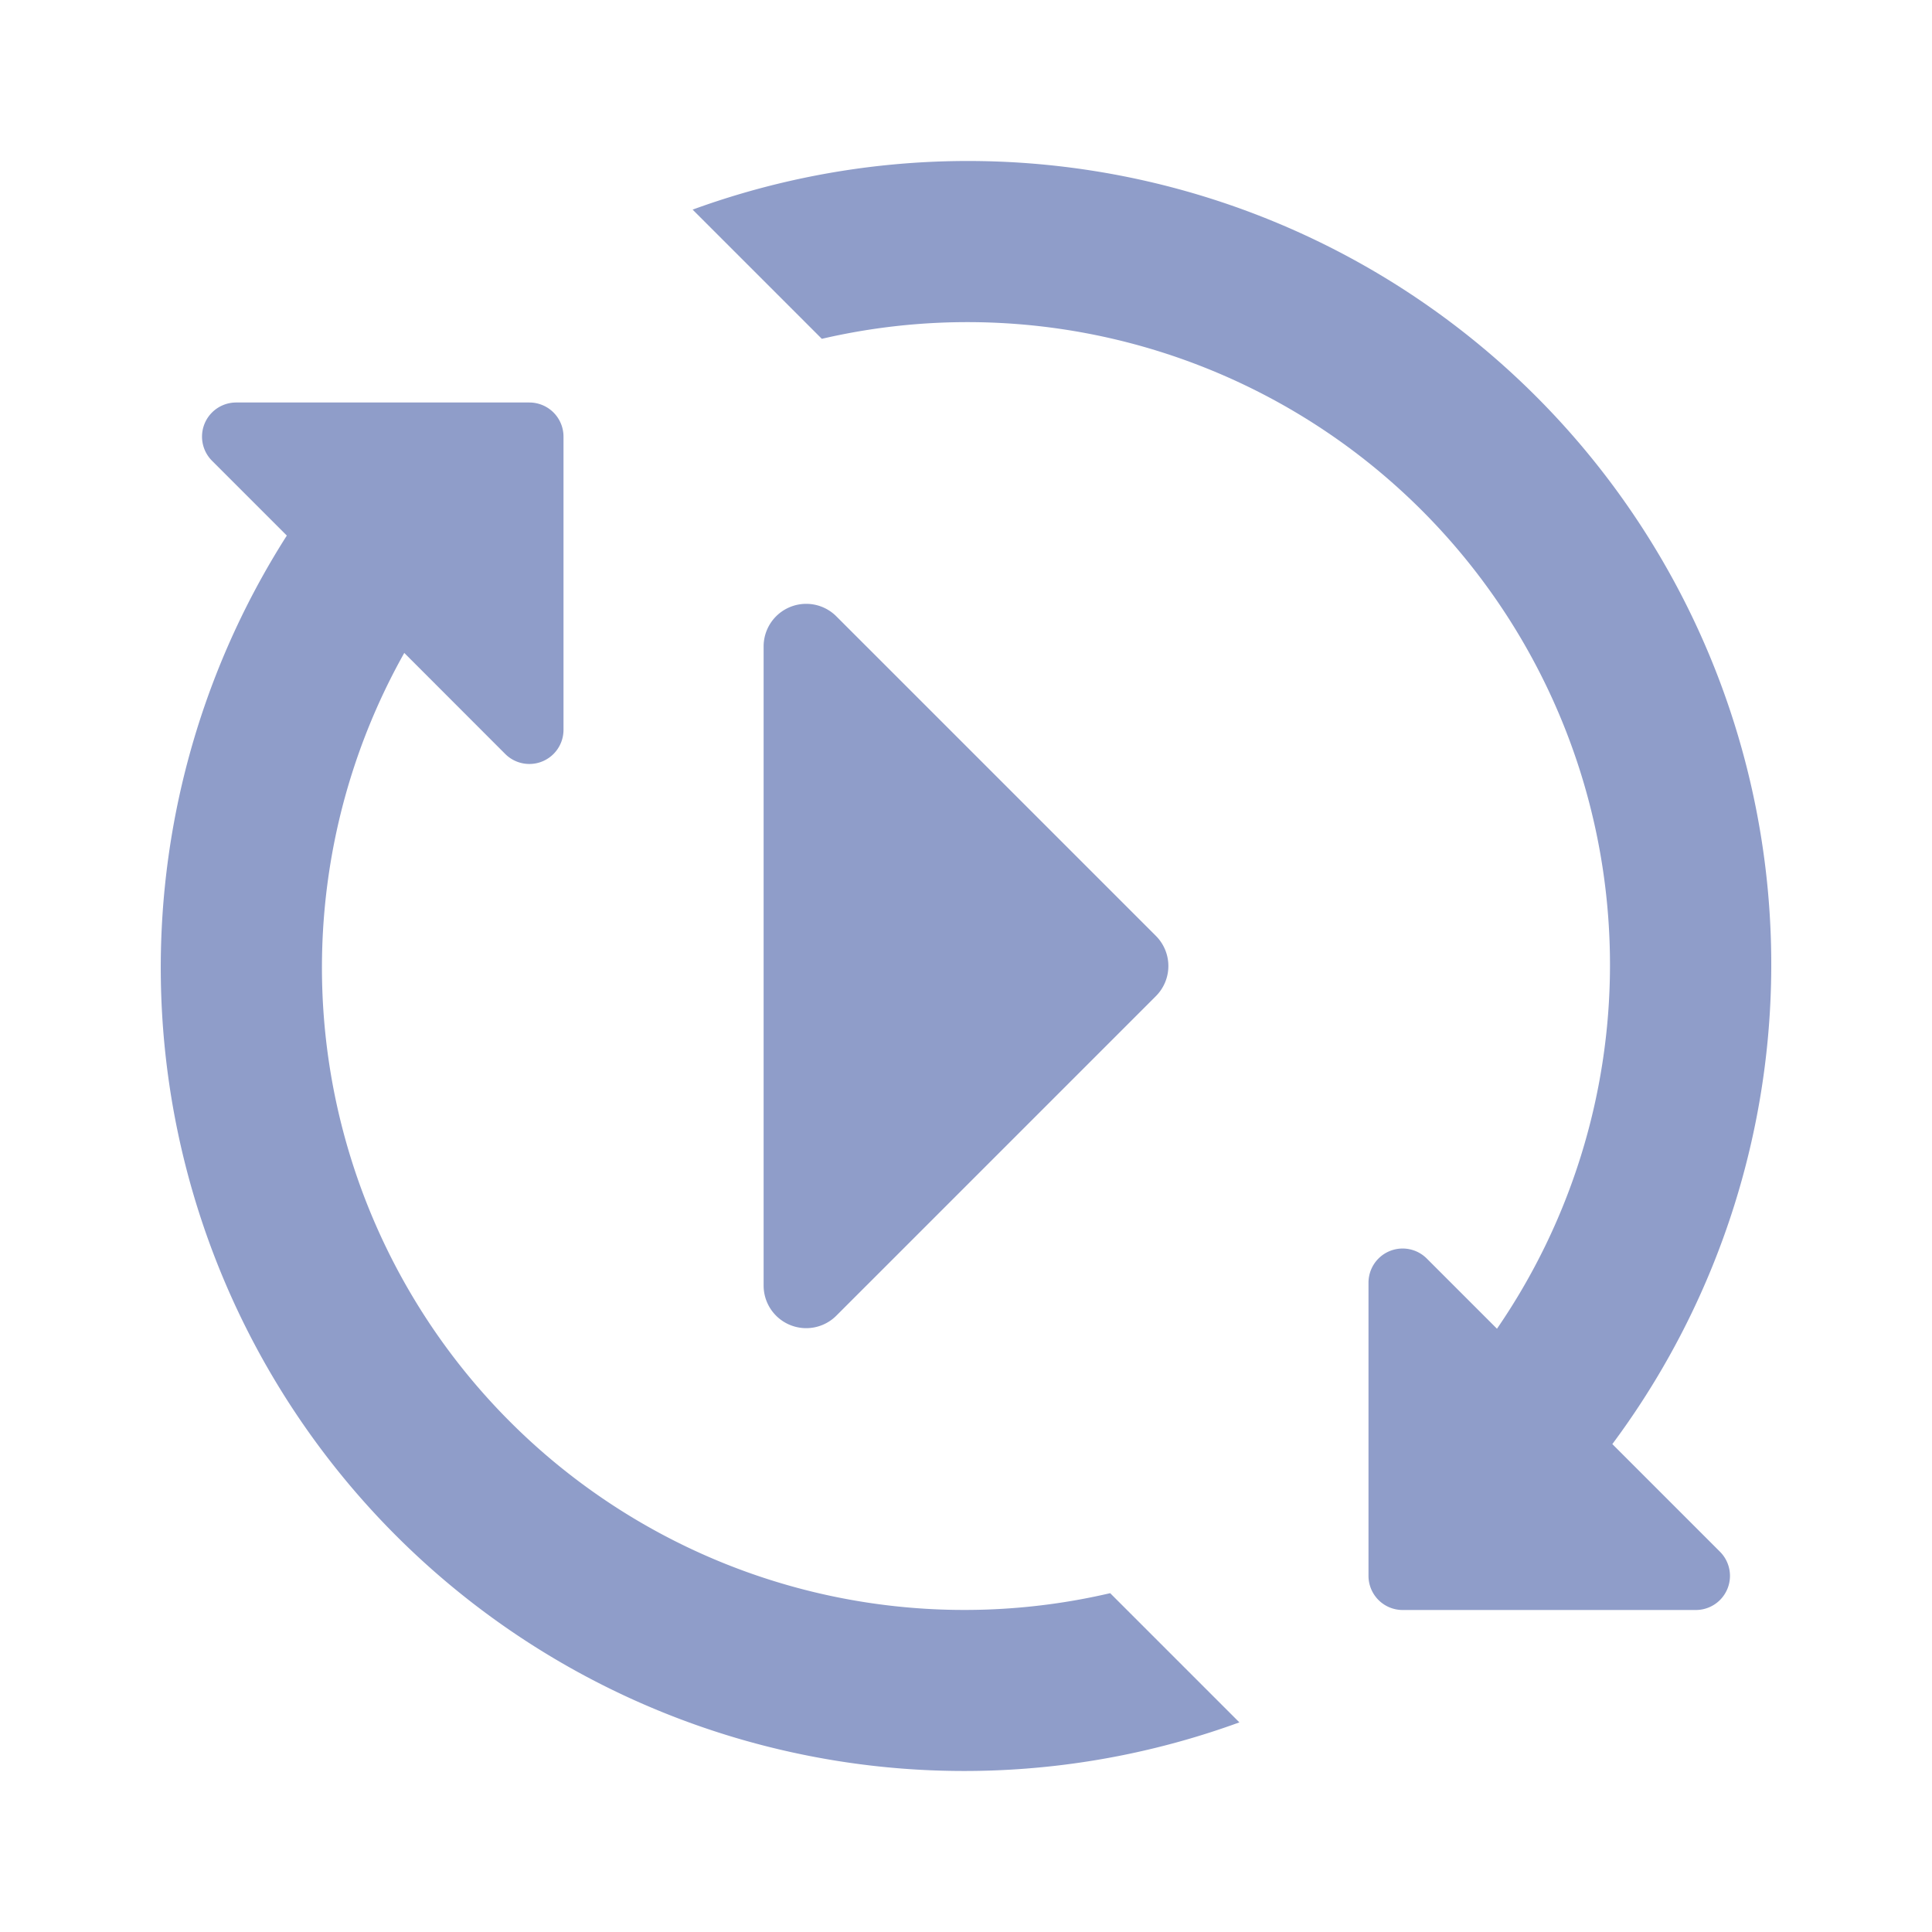 <svg xmlns="http://www.w3.org/2000/svg" viewBox="0 0 24 24">
  <path d="M24,24H0V0H24Z" fill="none"/>
  <path d="M13.791,19.791A7.98,7.98,0,0,1,5.022,8.111L6.276,9.366a.424.424,0,0,0,.724-.3L7,5.424A.424.424,0,0,0,6.576,5H2.934a.424.424,0,0,0-.3.724l.929.929A9.98,9.98,0,0,0,15.396,21.396Z" fill="#8f9dc9"/>
  <path d="M20.029,17.939A9.98,9.98,0,0,0,8.604,2.604l1.605,1.605a7.983,7.983,0,0,1,8.387,12.297l-.872-.872a.424.424,0,0,0-.724.3L17,19.576A.424.424,0,0,0,17.424,20h3.642a.424.424,0,0,0,.3-.724Z" fill="#8f9dc9"/>
  <path d="M14.359,12.374l-3.97,3.97a.529.529,0,0,1-.903-.374V8.03a.529.529,0,0,1,.903-.374L14.359,11.626A.529.529,0,0,1,14.359,12.374Z"  fill="#8f9dc9"/>
</svg>
